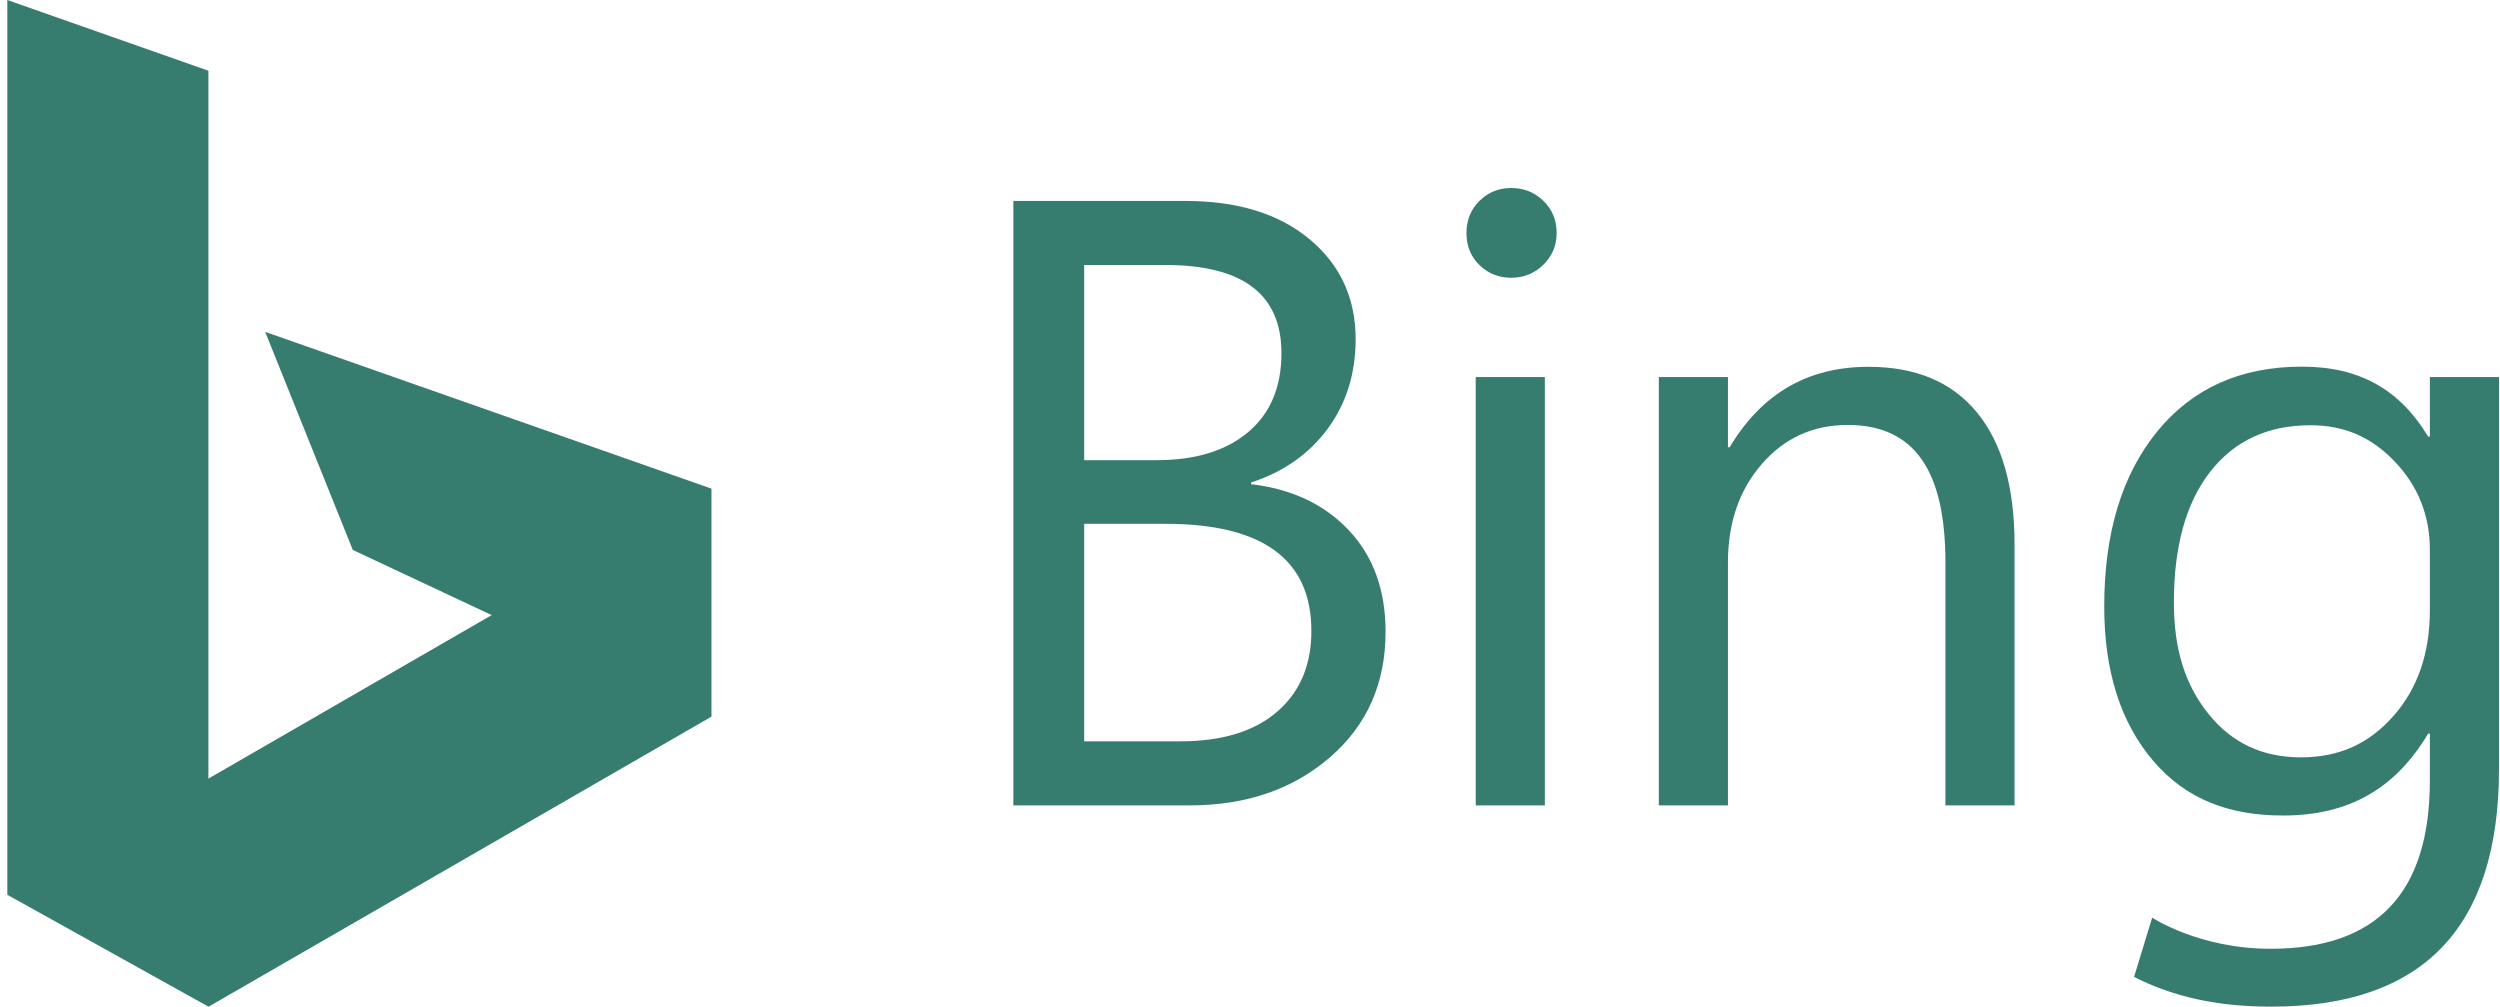 <svg width="149" height="60" viewBox="0 0 149 60" fill="none" xmlns="http://www.w3.org/2000/svg">
<path d="M0.436 0L12.421 4.216V46.405L29.303 36.66L21.026 32.776L15.805 19.779L42.404 29.124V42.71L12.428 60L0.436 53.329V0Z" fill="#367D6F"/>
<path d="M60.396 48.002V11.976H70.646C73.761 11.976 76.232 12.738 78.057 14.262C79.883 15.786 80.796 17.771 80.796 20.216C80.796 22.259 80.243 24.035 79.138 25.542C78.032 27.049 76.508 28.121 74.565 28.758V28.858C76.994 29.143 78.937 30.06 80.394 31.609C81.851 33.158 82.579 35.172 82.58 37.651C82.579 40.733 81.474 43.228 79.263 45.138C77.052 47.047 74.264 48.002 70.897 48.002L60.396 48.002ZM64.617 15.794V27.426H68.938C71.249 27.426 73.066 26.869 74.389 25.756C75.713 24.642 76.374 23.072 76.374 21.045C76.374 17.545 74.071 15.794 69.465 15.794H64.617ZM64.617 31.22V44.183H70.345C72.823 44.183 74.745 43.597 76.11 42.425C77.475 41.252 78.158 39.644 78.158 37.601C78.158 33.347 75.26 31.22 69.465 31.22H64.617Z" fill="#367D6F"/>
<path d="M90.064 16.555C89.327 16.555 88.699 16.304 88.179 15.802C87.66 15.299 87.401 14.663 87.401 13.892C87.401 13.122 87.66 12.481 88.179 11.97C88.699 11.46 89.327 11.204 90.064 11.204C90.817 11.204 91.458 11.46 91.986 11.97C92.513 12.481 92.777 13.122 92.777 13.892C92.777 14.629 92.513 15.257 91.986 15.777C91.458 16.296 90.817 16.555 90.064 16.555V16.555ZM92.073 48.002H87.953V22.472H92.073V48.002Z" fill="#367D6F"/>
<path d="M120.067 48.002H115.947V33.518C115.947 28.058 114.107 25.328 110.121 25.328C108.061 25.328 106.357 26.103 105.009 27.652C103.66 29.201 102.986 31.157 102.986 33.518V48.002H98.866V22.472H102.986V26.656H103.087C105.03 23.406 107.798 21.861 111.374 21.861C114.188 21.861 116.34 22.77 117.831 24.587C119.322 26.404 120.067 29.029 120.067 32.463L120.067 48.002Z" fill="#367D6F"/>
<path d="M148.94 45.827C148.94 55.273 144.418 59.996 135.373 59.996C132.191 59.996 129.568 59.43 127.19 58.224L128.27 54.691C128.27 54.691 131.063 56.547 135.323 56.547C141.654 56.547 144.82 53.241 144.82 46.509V43.723H144.719C142.76 47.006 140 48.605 136.064 48.605C132.865 48.605 130.29 47.641 128.338 45.355C126.387 43.069 125.412 40 125.412 36.147C125.412 31.776 126.463 28.301 128.565 25.721C130.666 23.142 133.543 21.852 137.194 21.852C140.661 21.852 143.044 23.242 144.719 26.023H144.82V22.473H148.94V45.827ZM144.82 36.37V32.781C144.82 30.738 144.129 28.988 142.747 27.531C141.365 26.074 139.764 25.345 137.704 25.345C135.158 25.345 133.165 26.27 131.725 28.121C130.284 29.972 129.564 32.564 129.564 35.897C129.564 38.761 130.255 40.846 131.637 42.563C133.018 44.28 134.848 45.138 137.126 45.138C139.437 45.138 141.198 44.317 142.646 42.676C144.095 41.035 144.82 38.933 144.82 36.37Z" fill="#367D6F"/>
</svg>
